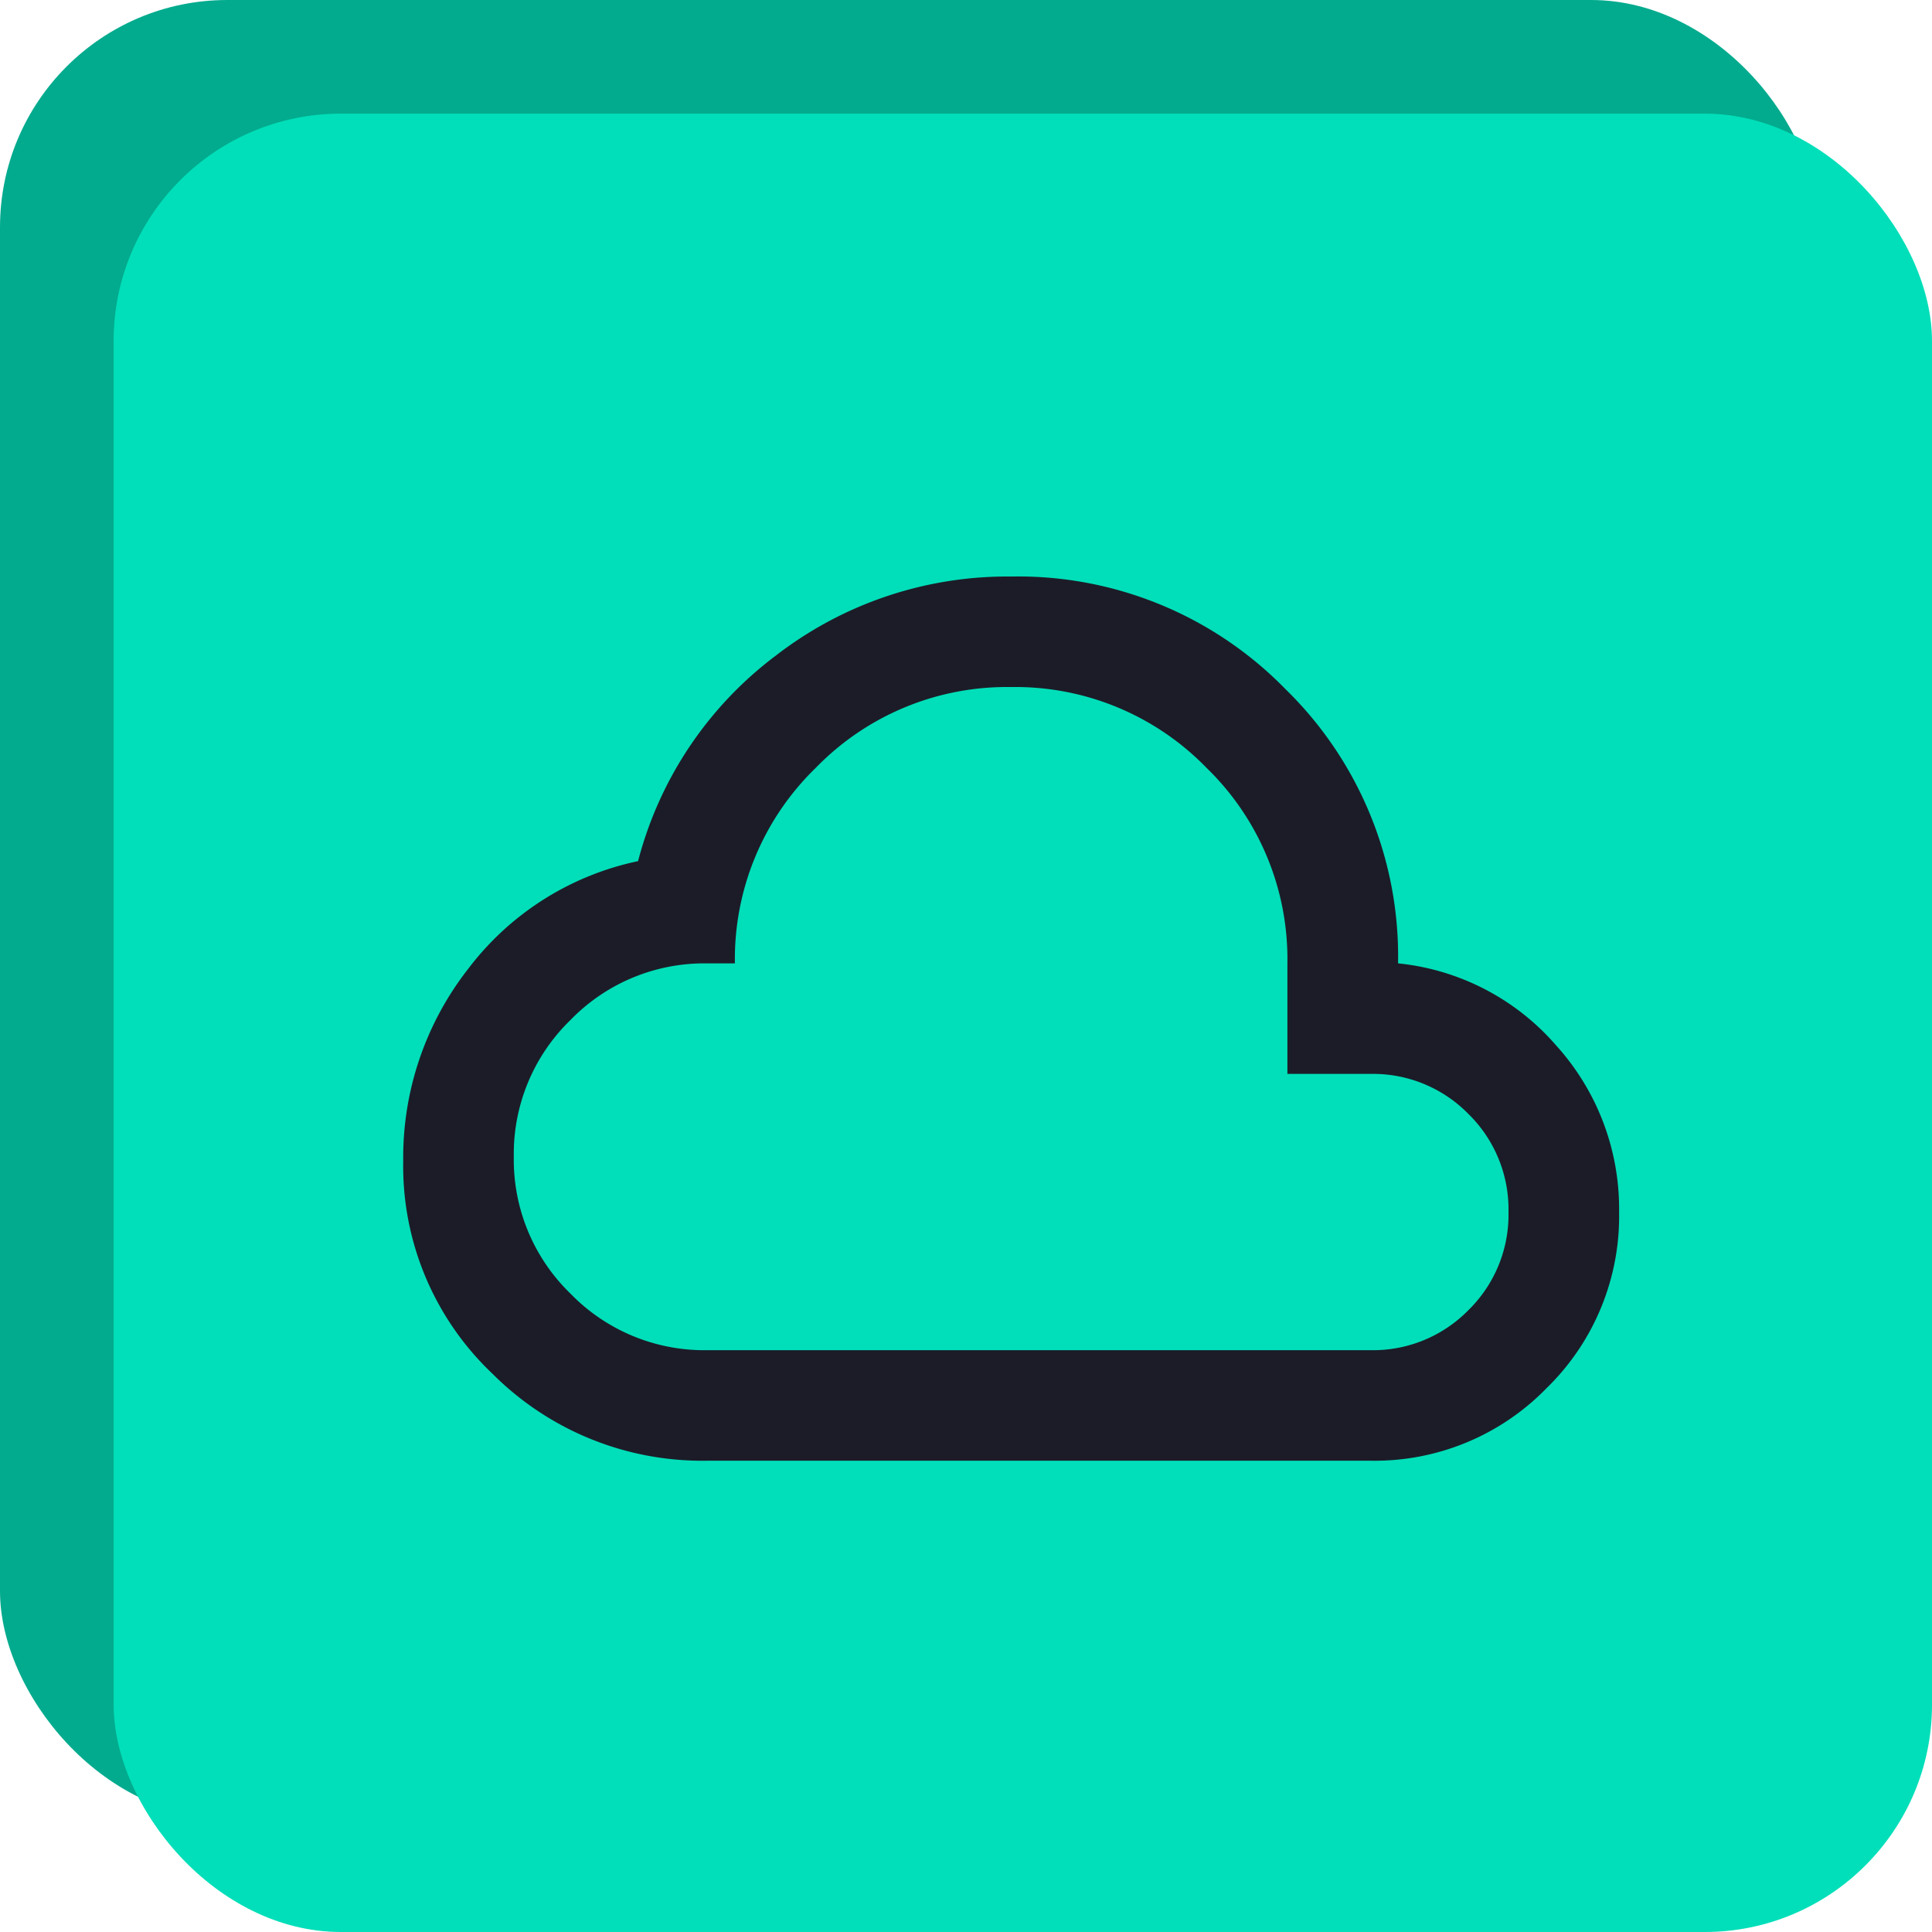 <?xml version="1.0" encoding="UTF-8"?>
<svg xmlns="http://www.w3.org/2000/svg" width="68" height="68" viewBox="0 0 68 68">
  <g id="Group_250" data-name="Group 250" transform="translate(-976 -2481)">
    <rect id="Rectangle_59" data-name="Rectangle 59" width="64" height="64" rx="8" transform="translate(976 2481)" fill="#02ab8e"></rect>
    <rect id="Rectangle_54" data-name="Rectangle 54" width="64" height="64" rx="8" transform="translate(980 2485)" fill="#00dfb9"></rect>
    <path id="cloud_FILL0_wght400_GRAD0_opsz24" d="M50.7-768.88a10.43,10.43,0,0,1-7.561-3.063A10.067,10.067,0,0,1,40-779.431a10.779,10.779,0,0,1,2.285-6.759,10.109,10.109,0,0,1,5.981-3.793,13.2,13.2,0,0,1,4.863-7.245A13.308,13.308,0,0,1,61.4-800a13.136,13.136,0,0,1,9.652,3.963,13.135,13.135,0,0,1,3.963,9.652,8.489,8.489,0,0,1,5.568,2.893,8.571,8.571,0,0,1,2.212,5.859,8.441,8.441,0,0,1-2.553,6.2,8.44,8.44,0,0,1-6.2,2.553Zm0-3.89h23.34a4.7,4.7,0,0,0,3.452-1.41,4.7,4.7,0,0,0,1.41-3.452,4.7,4.7,0,0,0-1.41-3.452,4.7,4.7,0,0,0-3.452-1.41H71.12v-3.89a9.373,9.373,0,0,0-2.845-6.881A9.373,9.373,0,0,0,61.4-796.11a9.373,9.373,0,0,0-6.881,2.845,9.373,9.373,0,0,0-2.845,6.881H50.7a6.559,6.559,0,0,0-4.814,1.994,6.559,6.559,0,0,0-1.994,4.814,6.56,6.56,0,0,0,1.994,4.814A6.56,6.56,0,0,0,50.7-772.77ZM61.4-784.44Z" transform="translate(950.192 3301.292)" fill="#1c1c28"></path>
  </g>
</svg>
